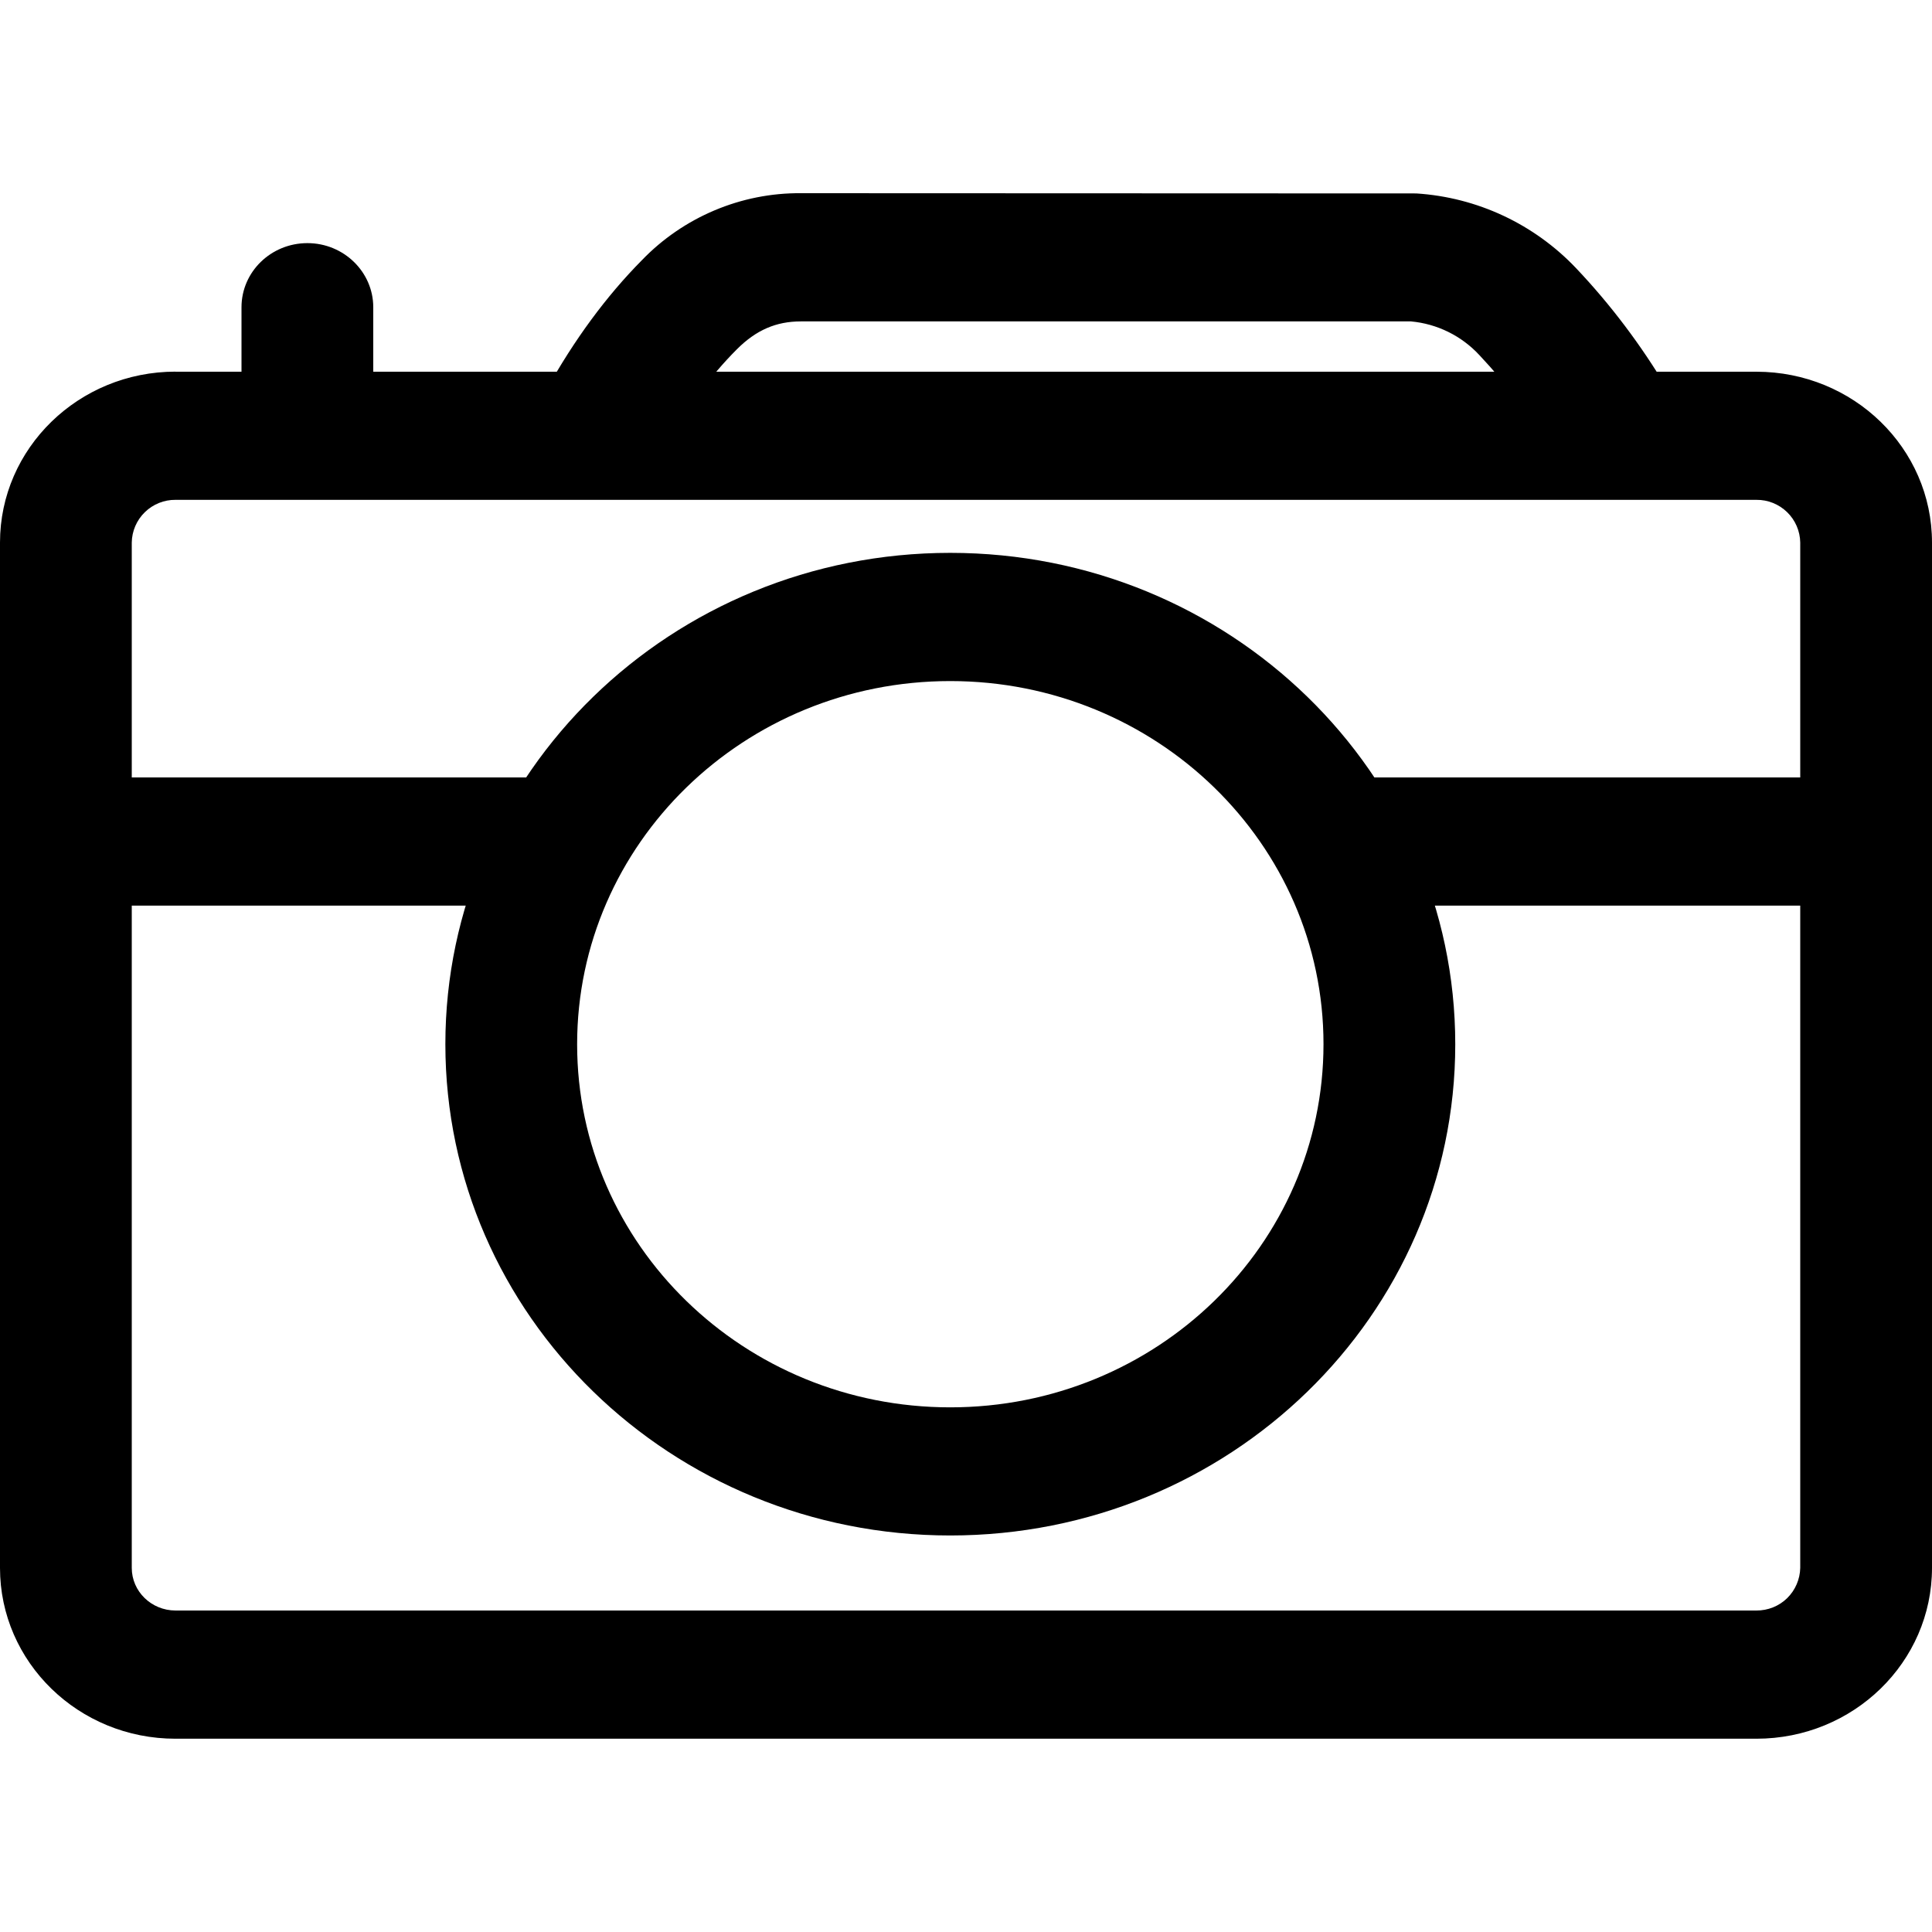 <svg width="25" height="25" viewBox="0 0 25 25" fill="none" xmlns="http://www.w3.org/2000/svg">
<path d="M2.272 6.468C2.124 6.466 1.981 6.524 1.875 6.627C1.768 6.731 1.707 6.873 1.705 7.021V20.288C1.705 20.593 1.959 20.84 2.272 20.84H22.727C22.876 20.841 23.019 20.784 23.125 20.681C23.231 20.577 23.292 20.436 23.295 20.288V7.021C23.293 6.873 23.232 6.731 23.125 6.627C23.019 6.524 22.876 6.466 22.727 6.468H2.272ZM2.272 4.81H22.727C23.983 4.81 25 5.8 25 7.021V20.288C25 21.509 23.983 22.499 22.727 22.499H2.272C1.018 22.5 0 21.51 0 20.289V7.021C0 5.8 1.018 4.809 2.272 4.809M1.285 11.719C1.062 11.722 0.847 11.636 0.688 11.48C0.528 11.324 0.437 11.112 0.434 10.889C0.434 10.431 0.815 10.06 1.286 10.06H6.911C7.381 10.06 7.763 10.431 7.763 10.889C7.761 10.999 7.738 11.108 7.694 11.21C7.651 11.311 7.587 11.403 7.508 11.48C7.429 11.557 7.335 11.618 7.233 11.659C7.13 11.7 7.02 11.72 6.91 11.719H1.285ZM17.671 11.719C17.561 11.72 17.451 11.7 17.348 11.659C17.246 11.618 17.152 11.557 17.073 11.48C16.994 11.403 16.931 11.311 16.887 11.21C16.843 11.108 16.82 10.999 16.819 10.889C16.819 10.431 17.2 10.06 17.671 10.06H23.89C24.36 10.06 24.742 10.431 24.742 10.889C24.741 10.999 24.718 11.108 24.674 11.21C24.631 11.311 24.567 11.403 24.488 11.48C24.409 11.557 24.315 11.618 24.213 11.659C24.11 11.7 24 11.72 23.89 11.719H17.671ZM12.296 19.869C8.688 19.869 5.763 17.023 5.763 13.511C5.763 10 8.688 7.154 12.296 7.154C15.905 7.154 18.831 10 18.831 13.513C18.831 17.025 15.906 19.869 12.296 19.869ZM12.296 18.211C14.964 18.211 17.126 16.108 17.126 13.511C17.126 10.918 14.964 8.813 12.296 8.813C9.629 8.813 7.468 10.918 7.468 13.513C7.468 16.108 9.63 18.211 12.296 18.211ZM8.565 5.841L7.065 5.054C7.43 4.396 7.844 3.834 8.307 3.366C8.573 3.09 8.893 2.871 9.246 2.722C9.599 2.573 9.979 2.497 10.363 2.5L18.326 2.503C19.115 2.553 19.855 2.9 20.398 3.474C20.841 3.942 21.233 4.461 21.573 5.031L20.1 5.864C19.829 5.408 19.508 4.983 19.144 4.596C18.913 4.346 18.597 4.19 18.258 4.159H10.363C10.044 4.159 9.784 4.27 9.534 4.521C9.183 4.873 8.859 5.313 8.565 5.841ZM3.125 3.976C3.125 3.518 3.506 3.146 3.978 3.146C4.447 3.146 4.83 3.518 4.83 3.976V5.363C4.827 5.585 4.735 5.798 4.575 5.953C4.415 6.109 4.2 6.194 3.978 6.191C3.755 6.194 3.54 6.109 3.38 5.953C3.22 5.798 3.128 5.585 3.125 5.363V3.976Z" fill="black"/>
</svg>

